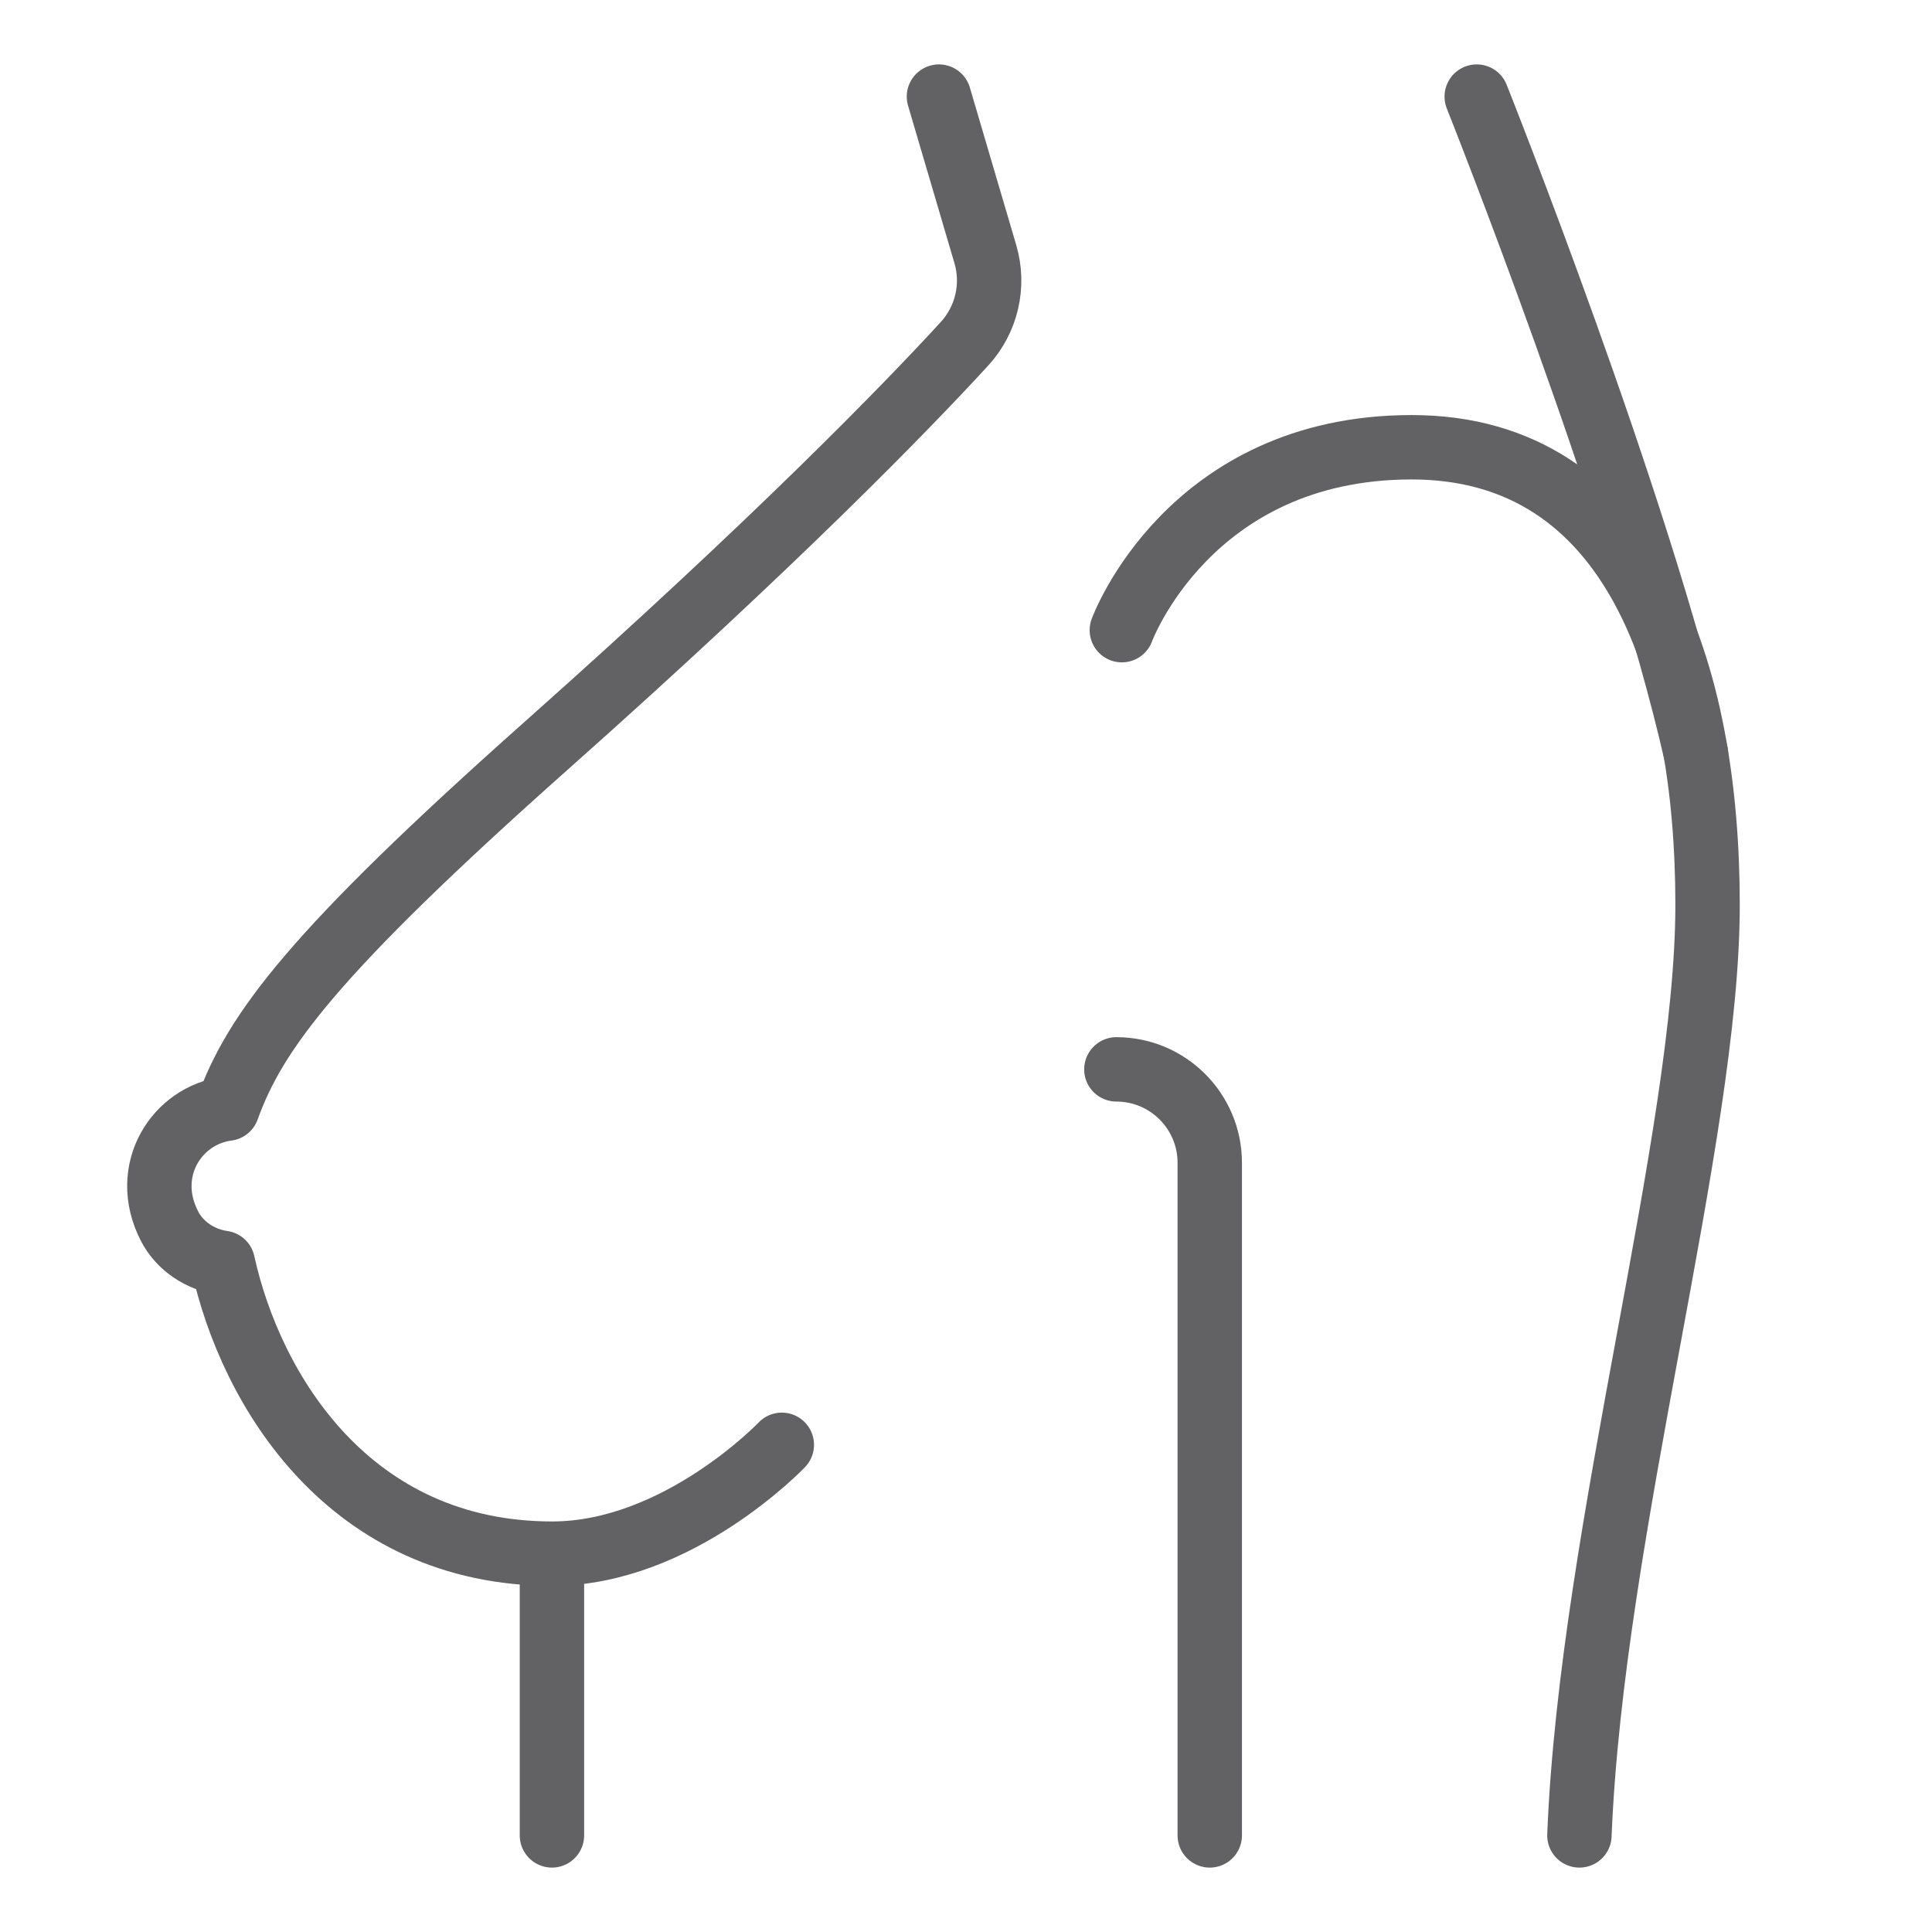 <?xml version="1.0" encoding="UTF-8"?>
<svg xmlns="http://www.w3.org/2000/svg" xmlns:xlink="http://www.w3.org/1999/xlink" fill="none" height="60" viewBox="0 0 60 60" width="60">
  <clipPath id="a">
    <path d="m0 0h60v60h-60z"></path>
  </clipPath>
  <g style="opacity:.7;clip-path:url(#a);stroke:#202022;stroke-width:2;stroke-linecap:round;stroke-linejoin:round">
    <path d="m17.141 49.21v7.79"></path>
    <path d="m34.84 19.57s2.08-5.68 9-5.68 9.19 7.01 9.19 14.21-3.6 19.4-3.98 28.9"></path>
    <path d="m34.67 33.21c1.6 0 2.9 1.3 2.9 2.9v20.89"></path>
    <path d="m45.861 3s5.07 12.73 6.81 20.41"></path>
    <path d="m29.16 3 1.44 4.89c.29.98.04 2.04-.65 2.79-1.77 1.93-5.81 6.1-13 12.49-7.22 6.42-9.03 8.87-9.89 11.26-1.57.2-2.68 1.92-1.8 3.64.32.63.96 1.05 1.66 1.15.87 3.96 3.94 9.03 10.23 9.03 3.91 0 7.13-3.38 7.13-3.38"></path>
  </g>
</svg>
